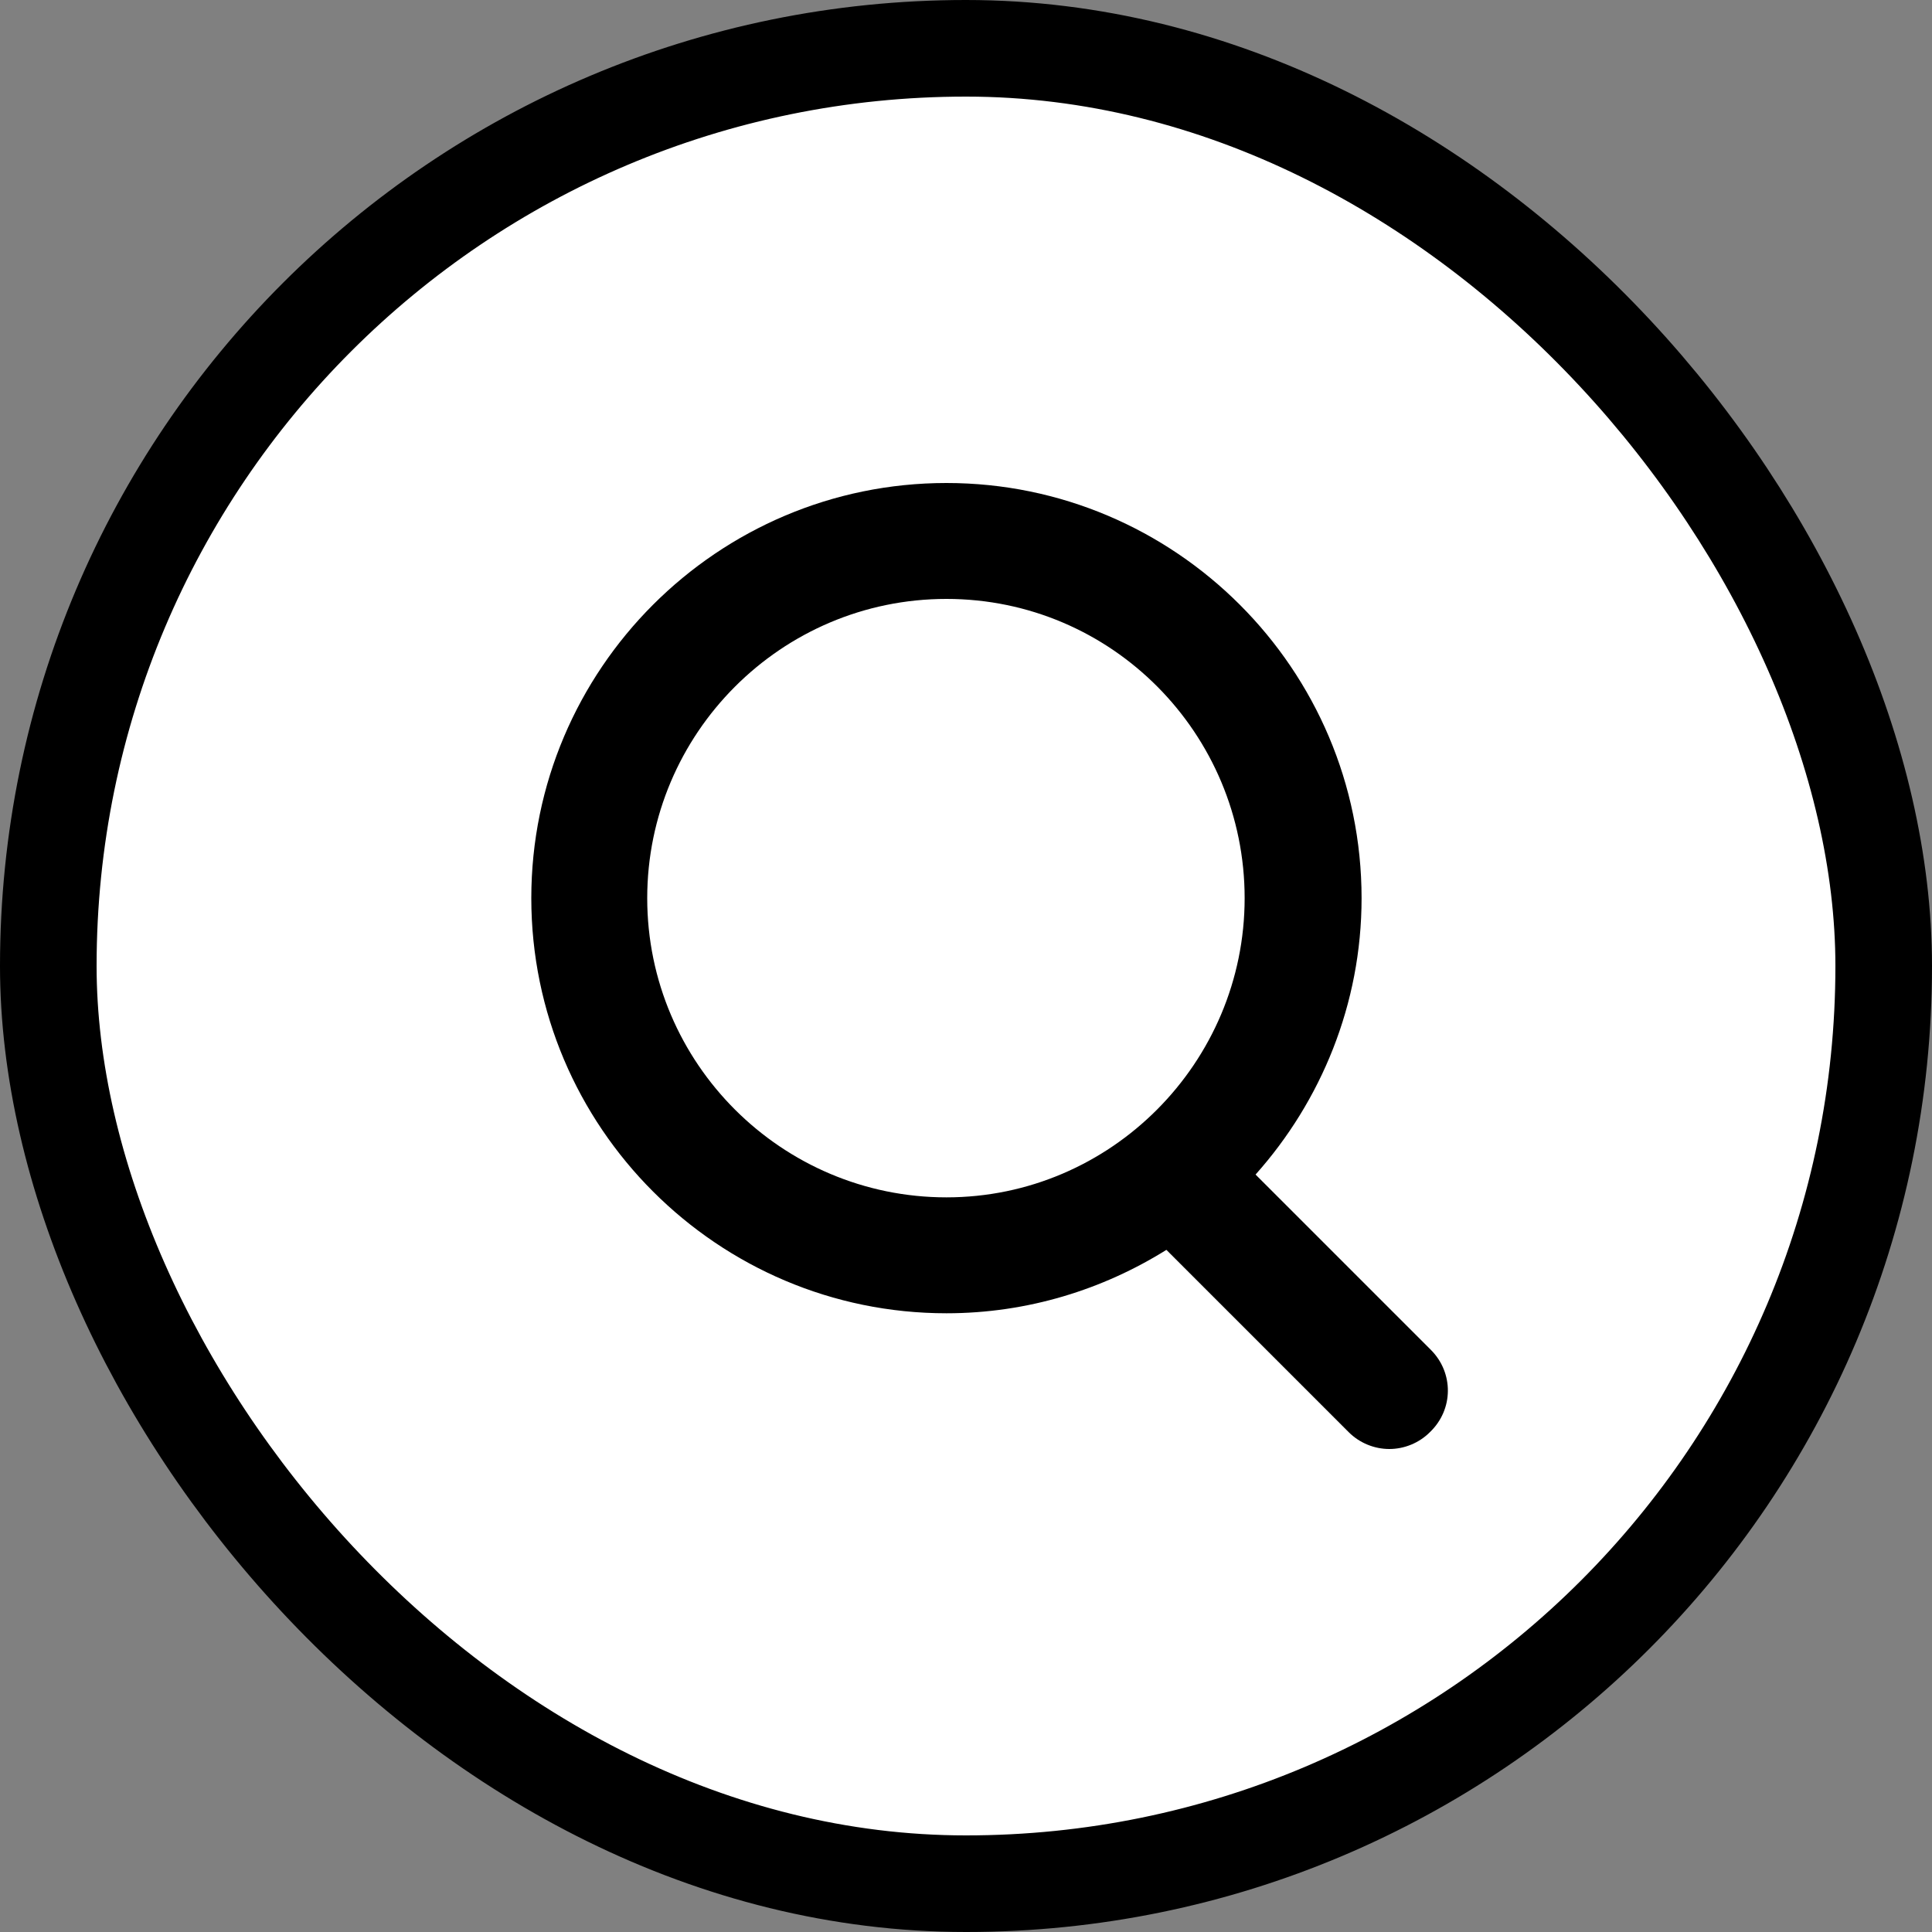 <svg width="40" height="40" viewBox="0 0 40 40" fill="none" xmlns="http://www.w3.org/2000/svg">
<rect x="0" y="0" width="40" height="40" fill="#808080" stroke="none"/>
<rect x="1" y="1" width="38" height="38" rx="19" fill="white" stroke="black" stroke-width="2"/>
<path fill-rule="evenodd" clip-rule="evenodd" d="M13.4 18.595C13.4 15.19 16.169 12.4 19.595 12.4C23.02 12.4 25.769 15.19 25.769 18.595C25.769 22 23 24.79 19.595 24.79C16.19 24.79 13.4 22.02 13.4 18.595ZM29.626 27.949L25.995 24.318C27.349 22.8 28.19 20.79 28.19 18.595C28.19 13.856 24.333 10 19.595 10C14.856 10 11 13.856 11 18.595C11 23.333 14.856 27.19 19.595 27.19C21.277 27.19 22.836 26.697 24.149 25.877L27.923 29.651C28.149 29.877 28.456 30 28.764 30C29.072 30 29.38 29.877 29.605 29.651C30.097 29.18 30.097 28.421 29.626 27.949Z" fill="black"/>
</svg>
